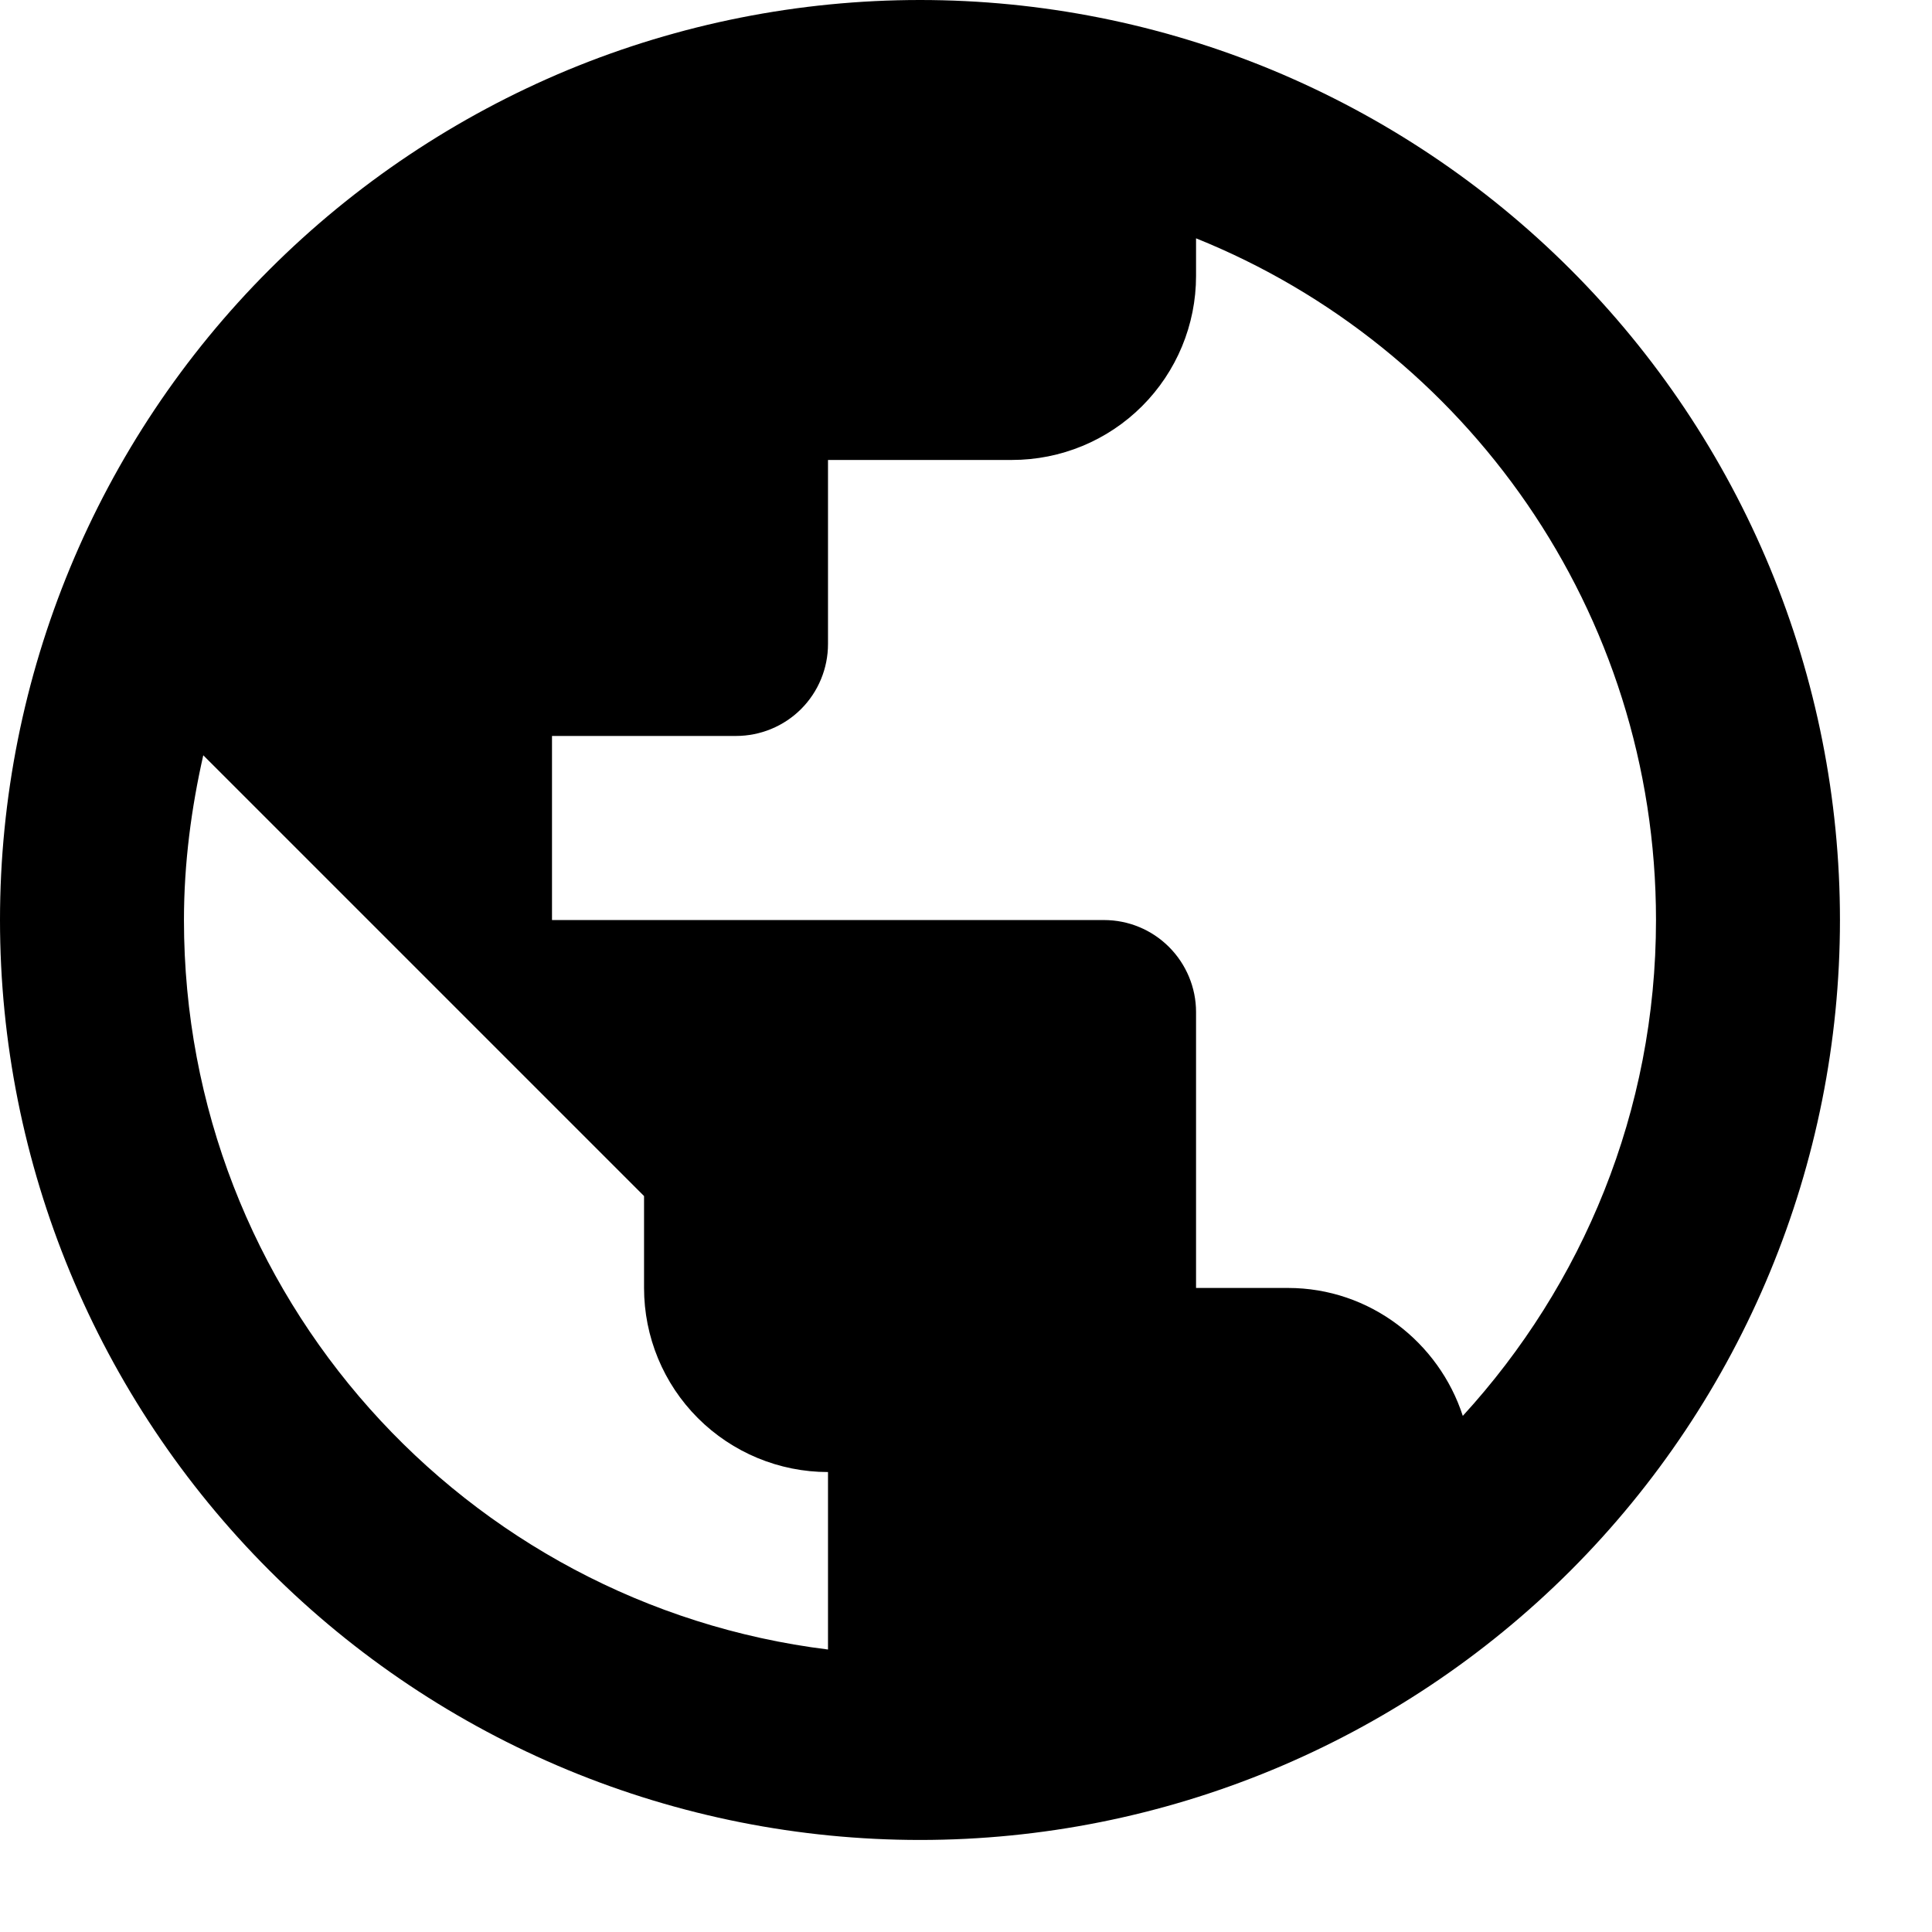 <?xml version="1.0" encoding="utf-8"?>
<svg xmlns="http://www.w3.org/2000/svg" fill="none" height="100%" overflow="visible" preserveAspectRatio="none" style="display: block;" viewBox="0 0 14 14" width="100%">
<path d="M10.6 10.26C10.427 9.727 9.927 9.333 9.333 9.333H8.667V7.333C8.667 7.157 8.596 6.987 8.471 6.862C8.346 6.737 8.177 6.667 8 6.667H4V5.333H5.333C5.51 5.333 5.68 5.263 5.805 5.138C5.93 5.013 6 4.843 6 4.667V3.333H7.333C7.687 3.333 8.026 3.193 8.276 2.943C8.526 2.693 8.667 2.354 8.667 2V1.727C10.62 2.513 12 4.427 12 6.667C12 8.053 11.467 9.313 10.6 10.26ZM6 11.953C3.367 11.627 1.333 9.387 1.333 6.667C1.333 6.253 1.387 5.853 1.473 5.473L4.667 8.667V9.333C4.667 9.687 4.807 10.026 5.057 10.276C5.307 10.526 5.646 10.667 6 10.667M6.667 0C5.791 0 4.924 0.172 4.115 0.507C3.307 0.843 2.572 1.334 1.953 1.953C0.702 3.203 0 4.899 0 6.667C0 8.435 0.702 10.13 1.953 11.381C2.572 12 3.307 12.491 4.115 12.826C4.924 13.161 5.791 13.333 6.667 13.333C8.435 13.333 10.13 12.631 11.381 11.381C12.631 10.13 13.333 8.435 13.333 6.667C13.333 5.791 13.161 4.924 12.826 4.115C12.491 3.307 12 2.572 11.381 1.953C10.762 1.334 10.027 0.843 9.218 0.507C8.409 0.172 7.542 0 6.667 0Z" fill="black" id="Vector"/>
</svg>